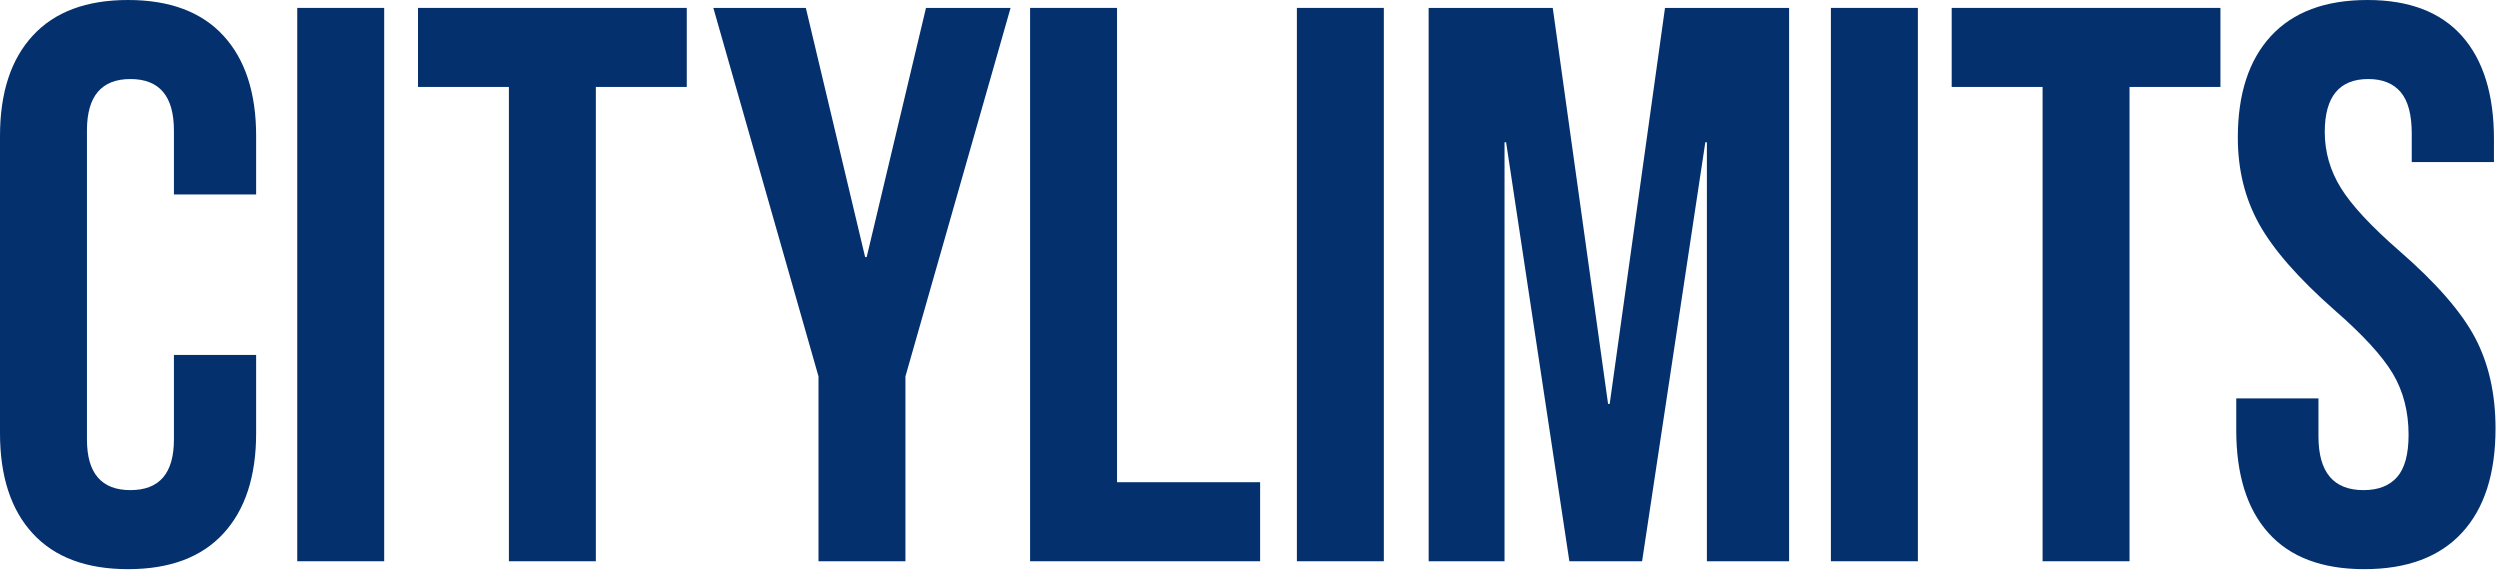 <svg width="86" height="20" viewBox="0 0 86 20" fill="none" xmlns="http://www.w3.org/2000/svg">
<path d="M1.129 18.355C0.376 17.54 0 16.388 0 14.902V4.677C0 3.191 0.376 2.039 1.129 1.224C1.881 0.408 2.973 0 4.405 0C5.837 0 6.93 0.408 7.682 1.224C8.434 2.039 8.811 3.191 8.811 4.677V6.689H5.983V4.487C5.983 3.309 5.484 2.719 4.487 2.719C3.49 2.719 2.991 3.309 2.991 4.487V15.119C2.991 16.28 3.49 16.86 4.487 16.86C5.484 16.86 5.983 16.28 5.983 15.119V12.21H8.811V14.902C8.811 16.388 8.434 17.54 7.682 18.355C6.93 19.171 5.837 19.579 4.405 19.579C2.973 19.579 1.881 19.171 1.129 18.355Z" fill="#04316E"/>
<path d="M10.225 0.272H13.216V19.307H10.225V0.272Z" fill="#04316E"/>
<path d="M17.506 2.991H14.379V0.272H23.625V2.991H20.497V19.307H17.506V2.991Z" fill="#04316E"/>
<path d="M28.156 12.947L24.539 0.272H27.721L29.76 8.842H29.814L31.854 0.272H34.764L31.147 12.947V19.307H28.156V12.947Z" fill="#04316E"/>
<path d="M35.435 0.272H38.426V16.588H43.348V19.307H35.435V0.272Z" fill="#04316E"/>
<path d="M44.613 0.272H47.604V19.307H44.613V0.272Z" fill="#04316E"/>
<path d="M49.145 0.272H53.415L55.318 13.896H55.373L57.276 0.272H61.545V19.307H58.717V4.895H58.663L56.488 19.307H53.986L51.81 4.895H51.756V19.307H49.146L49.145 0.272Z" fill="#04316E"/>
<path d="M62.983 0.272H65.975V19.307H62.983V0.272Z" fill="#04316E"/>
<path d="M70.265 2.991H67.138V0.272H76.383V2.991H73.256V19.307H70.265V2.991Z" fill="#04316E"/>
<path d="M78.042 18.342C77.298 17.517 76.927 16.334 76.927 14.793V13.705H79.755V15.011C79.755 16.244 80.271 16.86 81.305 16.86C81.812 16.86 82.198 16.71 82.46 16.411C82.723 16.112 82.855 15.627 82.855 14.956C82.855 14.159 82.673 13.456 82.311 12.849C81.948 12.241 81.278 11.512 80.299 10.66C79.066 9.572 78.205 8.589 77.715 7.709C77.226 6.83 76.981 5.838 76.981 4.732C76.981 3.227 77.362 2.062 78.123 1.237C78.885 0.413 79.99 0 81.441 0C82.873 0 83.956 0.413 84.69 1.237C85.424 2.062 85.792 3.245 85.792 4.786V5.575H82.964V4.596C82.964 3.943 82.837 3.467 82.583 3.168C82.329 2.869 81.957 2.719 81.468 2.719C80.471 2.719 79.972 3.327 79.972 4.541C79.972 5.23 80.158 5.874 80.53 6.472C80.901 7.07 81.577 7.795 82.556 8.647C83.806 9.735 84.667 10.723 85.139 11.611C85.61 12.5 85.846 13.542 85.846 14.739C85.846 16.298 85.461 17.494 84.69 18.328C83.92 19.162 82.8 19.579 81.332 19.579C79.882 19.579 78.785 19.167 78.042 18.342Z" fill="#04316E"/>
</svg>

